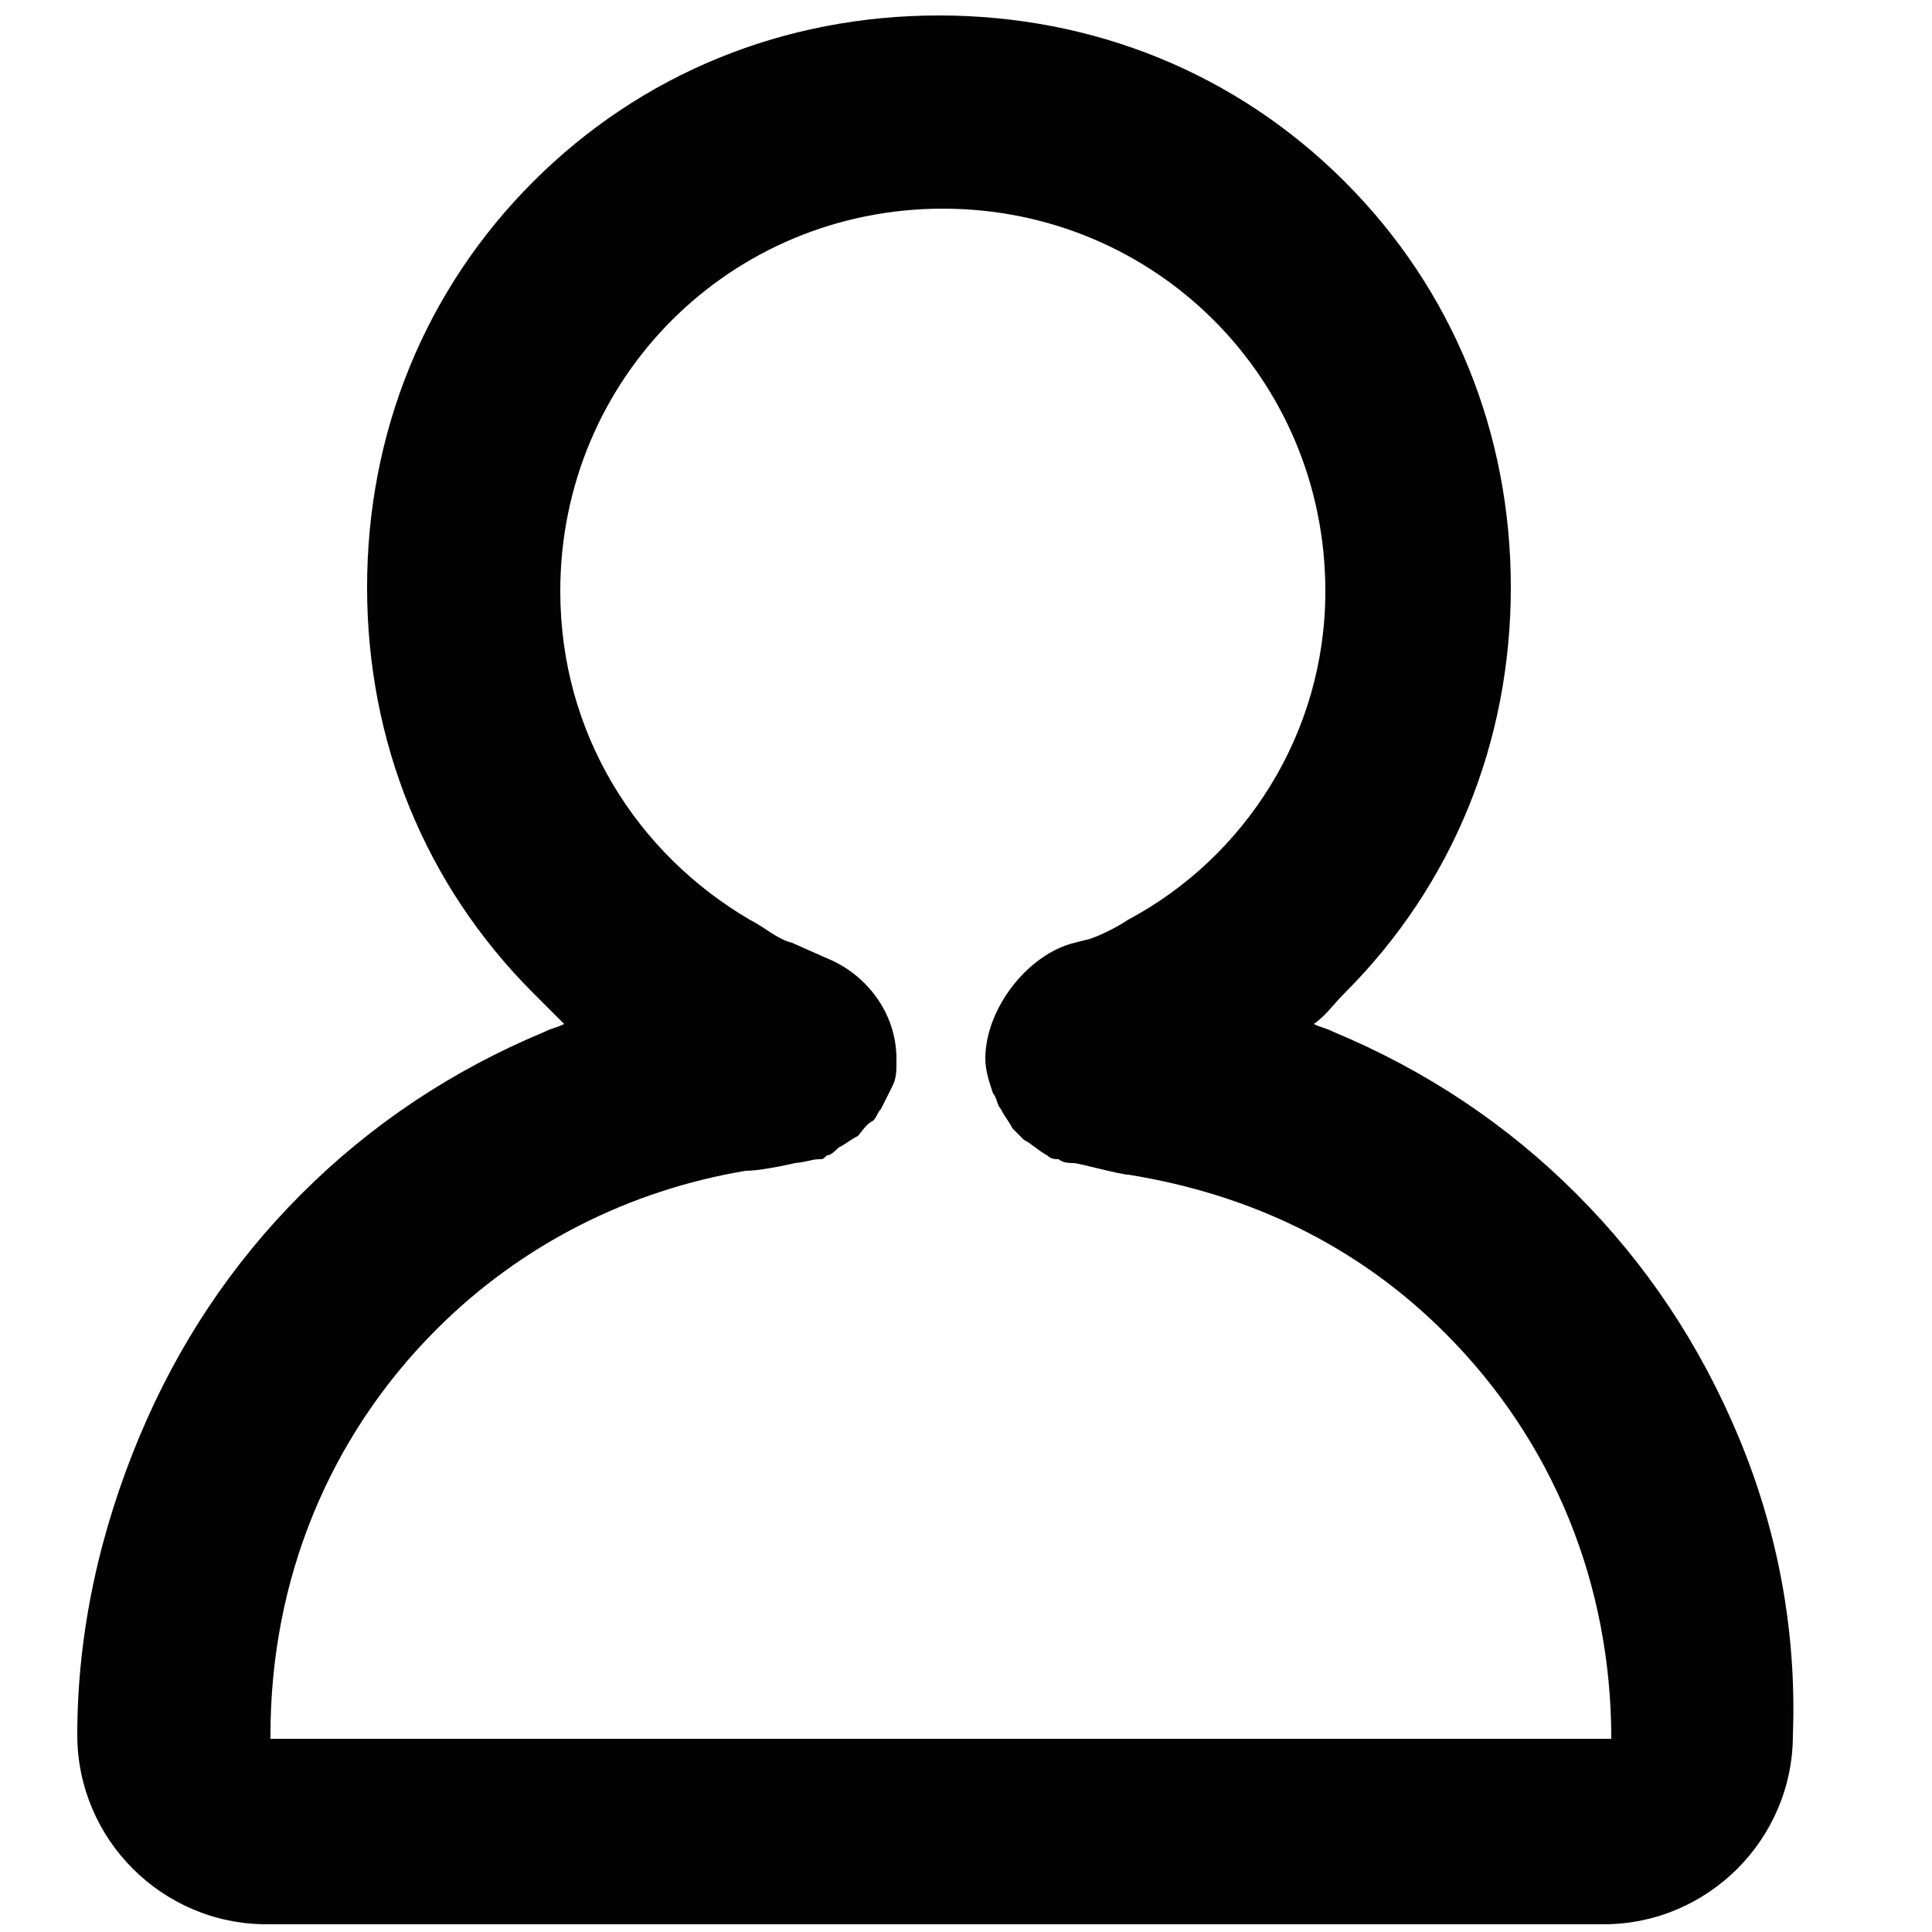 <?xml version="1.0" encoding="utf-8"?>
<!-- Generator: Adobe Illustrator 27.0.0, SVG Export Plug-In . SVG Version: 6.00 Build 0)  -->
<svg version="1.1" id="Warstwa_1" xmlns="http://www.w3.org/2000/svg" xmlns:xlink="http://www.w3.org/1999/xlink" x="0px" y="0px"
	 viewBox="0 0 50 50" style="enable-background:new 0 0 50 50;" xml:space="preserve">
<style type="text/css">
	.st0{fill:#020203;}
</style>
<path class="st0" d="M45,37.2c-1-2.4-2.4-4.5-4.2-6.3c-1.8-1.8-3.9-3.2-6.3-4.2c-0.2-0.1-0.3-0.1-0.5-0.2c0.3-0.2,0.5-0.5,0.8-0.8
	c2.8-2.8,4.3-6.5,4.3-10.5c0-4-1.5-7.7-4.3-10.5C32,1.9,28.3,0.4,24.3,0.4c-4,0-7.7,1.5-10.5,4.3C11,7.5,9.5,11.2,9.5,15.2
	c0,4,1.5,7.7,4.3,10.5c0.3,0.3,0.5,0.5,0.8,0.8c-0.2,0.1-0.3,0.1-0.5,0.2c-2.4,1-4.5,2.4-6.3,4.2c-1.8,1.8-3.2,3.9-4.2,6.3
	c-1,2.4-1.6,5-1.6,7.7c0,2.7,2.2,4.9,4.9,4.9h34.6c2.7,0,4.9-2.2,4.9-4.9C46.5,42.2,46,39.6,45,37.2z M7,44.9c0-4,1.5-7.7,4.3-10.5
	c2.2-2.2,5-3.6,8-4.1v0c0.3,0,0.9-0.1,1.7-0.3c0,0-0.5,0.1-0.5,0.1c0.3,0,0.5-0.1,0.7-0.1c0.1,0,0.1,0,0.2-0.1
	c0.1,0,0.2-0.1,0.3-0.2c0.2-0.1,0.3-0.2,0.5-0.3c0.1-0.1,0.2-0.3,0.4-0.4c0.1-0.1,0.1-0.2,0.2-0.3c0.1-0.2,0.2-0.4,0.3-0.6
	c0.1-0.2,0.1-0.4,0.1-0.6c0,0,0-0.1,0-0.1c0-1.2-0.8-2.2-1.8-2.6l0,0l-0.9-0.4c-0.4-0.1-0.7-0.4-1.1-0.6c-2.9-1.7-4.9-4.8-4.9-8.5
	c0-5.5,4.4-9.9,9.9-9.9c5.5,0,9.9,4.4,9.9,9.9c0,3.7-2.1,6.9-5.1,8.5c-0.3,0.2-0.7,0.4-1,0.5c-0.4,0.1-0.4,0.1-0.4,0.1
	c-1.2,0.3-2.3,1.7-2.3,3c0,0,0,0,0,0c0,0,0,0,0,0c0,0.3,0.1,0.6,0.2,0.9c0.1,0.1,0.1,0.3,0.2,0.4c0.1,0.2,0.2,0.3,0.3,0.5
	c0.1,0.1,0.2,0.2,0.3,0.3c0.2,0.1,0.4,0.3,0.6,0.4c0.1,0.1,0.2,0.1,0.3,0.1c0.1,0.1,0.3,0.1,0.4,0.1c0.1,0,1.2,0.3,1.4,0.3
	c3.1,0.5,5.9,1.8,8.2,4.1c2.8,2.8,4.3,6.5,4.3,10.5H7z"/>
</svg>
